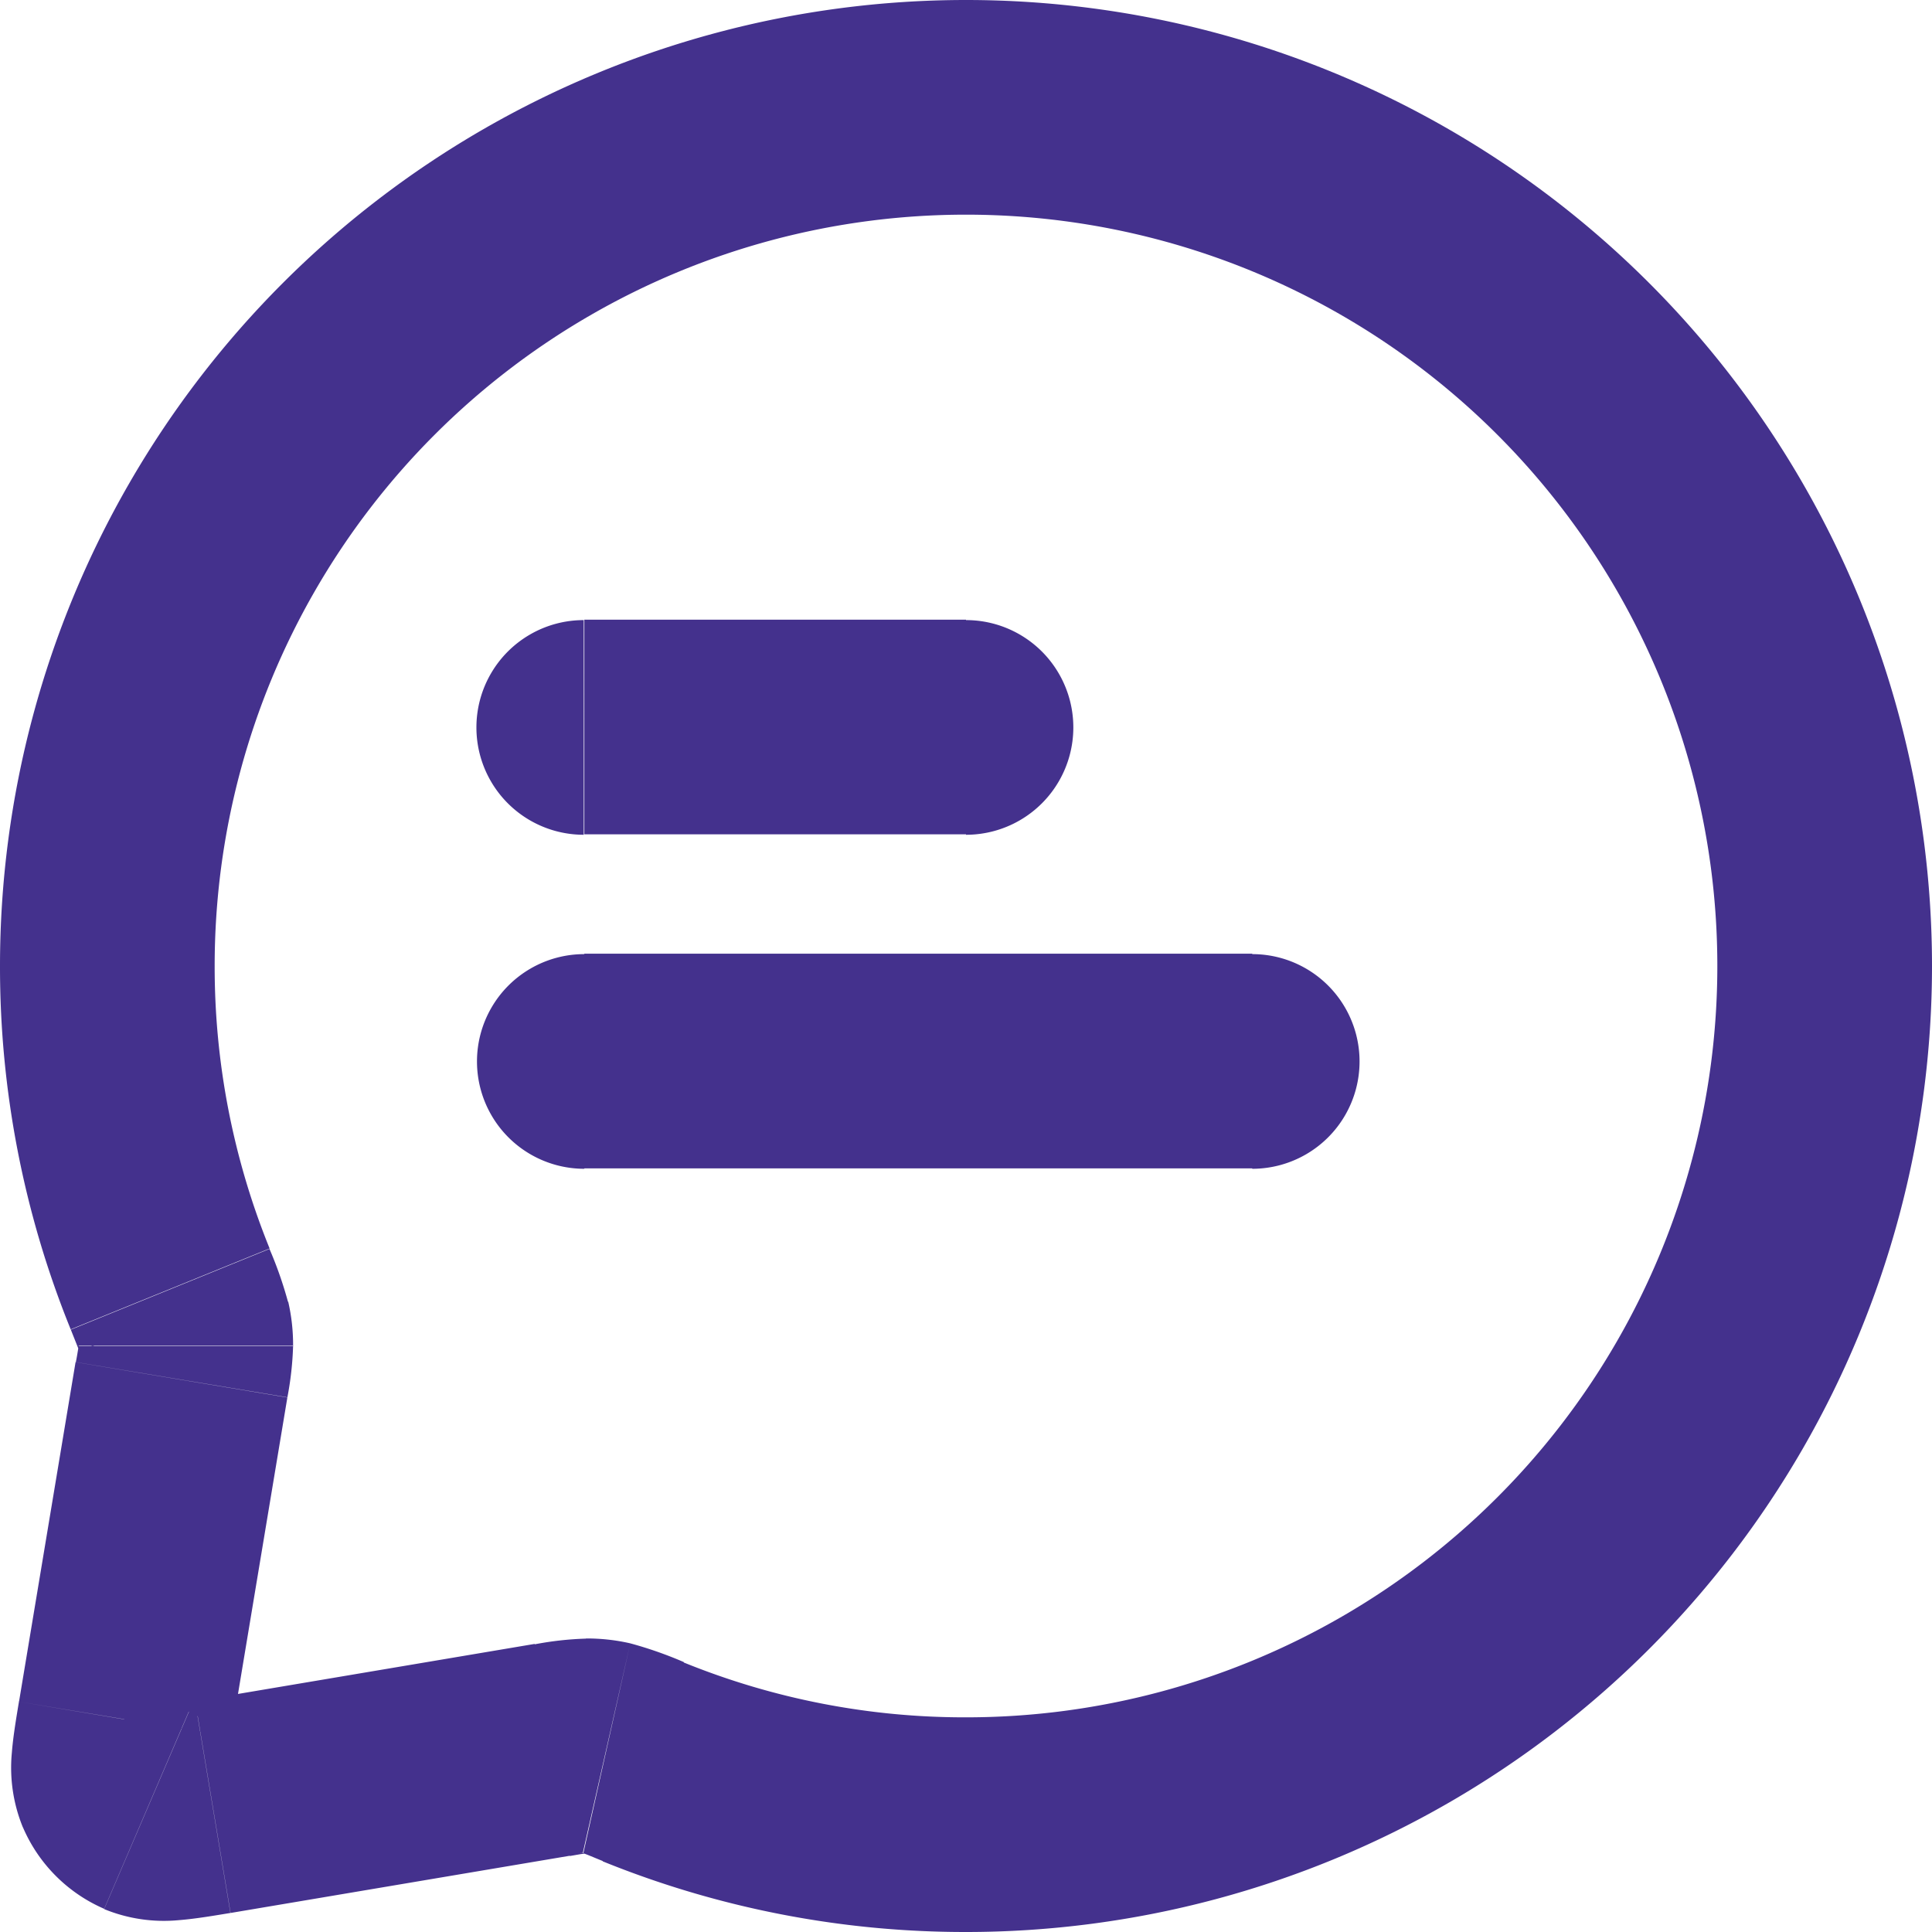<svg xmlns="http://www.w3.org/2000/svg" width="13.5" height="13.5" viewBox="0 0 13.5 13.5">
  <path id="message" d="M2.518,10.892l.74.123Zm.03-.236h0Zm-.11-.4-.694.283.695-.283Zm.094.254.732-.164Zm.2,3.367.123.74Zm-.463.024.3-.69Zm-.151-.637-.74-.124.74.123Zm-.024.462.69-.3-.69.3Zm3.645-.165-.283.695Zm-.254-.093-.164.732Zm-.382.014-.123-.74Zm.236-.03v0Zm-.01-7.869a.75.75,0,0,0,0,1.5ZM8,7.083a.75.75,0,0,0,0-1.5Zm-2.667.834a.75.75,0,1,0,0,1.5v-1.5ZM10,9.417a.75.75,0,0,0,0-1.5ZM8,14.75A6.75,6.75,0,0,0,14.75,8h-1.5A5.249,5.249,0,0,1,8,13.25Zm-2.539-.494A6.734,6.734,0,0,0,8,14.75v-1.5a5.212,5.212,0,0,1-1.974-.384l-.565,1.39Zm-2.6.361,2.372-.4-.247-1.48-2.372.4.247,1.48ZM1.778,10.768,1.383,13.14l1.48.247.395-2.372ZM1.25,8a6.732,6.732,0,0,0,.494,2.539l1.39-.565A5.233,5.233,0,0,1,2.75,8ZM8,1.25A6.75,6.75,0,0,0,1.25,8h1.5A5.249,5.249,0,0,1,8,2.75ZM14.75,8A6.75,6.75,0,0,0,8,1.25v1.5A5.249,5.249,0,0,1,13.25,8ZM3.258,11.015a2.253,2.253,0,0,0,.04-.36H1.8c0-.019,0-.027,0-.007q-.008.06-.02.12l1.48.246Zm-1.514-.476.055.138c.01.028.006.02,0,0l1.464-.328a2.769,2.769,0,0,0-.13-.372l-1.39.565Zm1.554.117a1.345,1.345,0,0,0-.034-.31L1.8,10.674v0a.191.191,0,0,1,0-.022v0H3.3Zm-.685,2.481-.152.025-.072.01c-.01,0,.005,0,.035,0a.5.5,0,0,1,.146.039L1.978,14.59a1.1,1.1,0,0,0,.524.077c.115-.009.248-.032.358-.05l-.247-1.48Zm-1.23,0c-.018.11-.041.243-.05.358a1.1,1.1,0,0,0,.077.524l1.378-.592a.482.482,0,0,1,.039.146c0,.03,0,.045,0,.035q.016-.112.034-.224l-1.48-.247Zm1.187.072a.415.415,0,0,1,.218.218l-1.378.591a1.088,1.088,0,0,0,.568.57l.592-1.38Zm3.456-.346a2.769,2.769,0,0,0-.372-.13L5.326,14.2c-.023-.005-.031-.01,0,0s.068.027.138.055l.565-1.39Zm-.794,1.356.075-.013.044-.006c.02,0,.012,0-.007,0V12.7a2.252,2.252,0,0,0-.359.04Zm.422-1.486a1.35,1.35,0,0,0-.31-.034v1.5h0l-.022,0h0Zm-.32-5.653H8v-1.5H5.333v1.5Zm0,2.334H10v-1.5H5.333v1.5Z" transform="translate(-1.25 -1.25)" fill="#44318d"/>
</svg>
